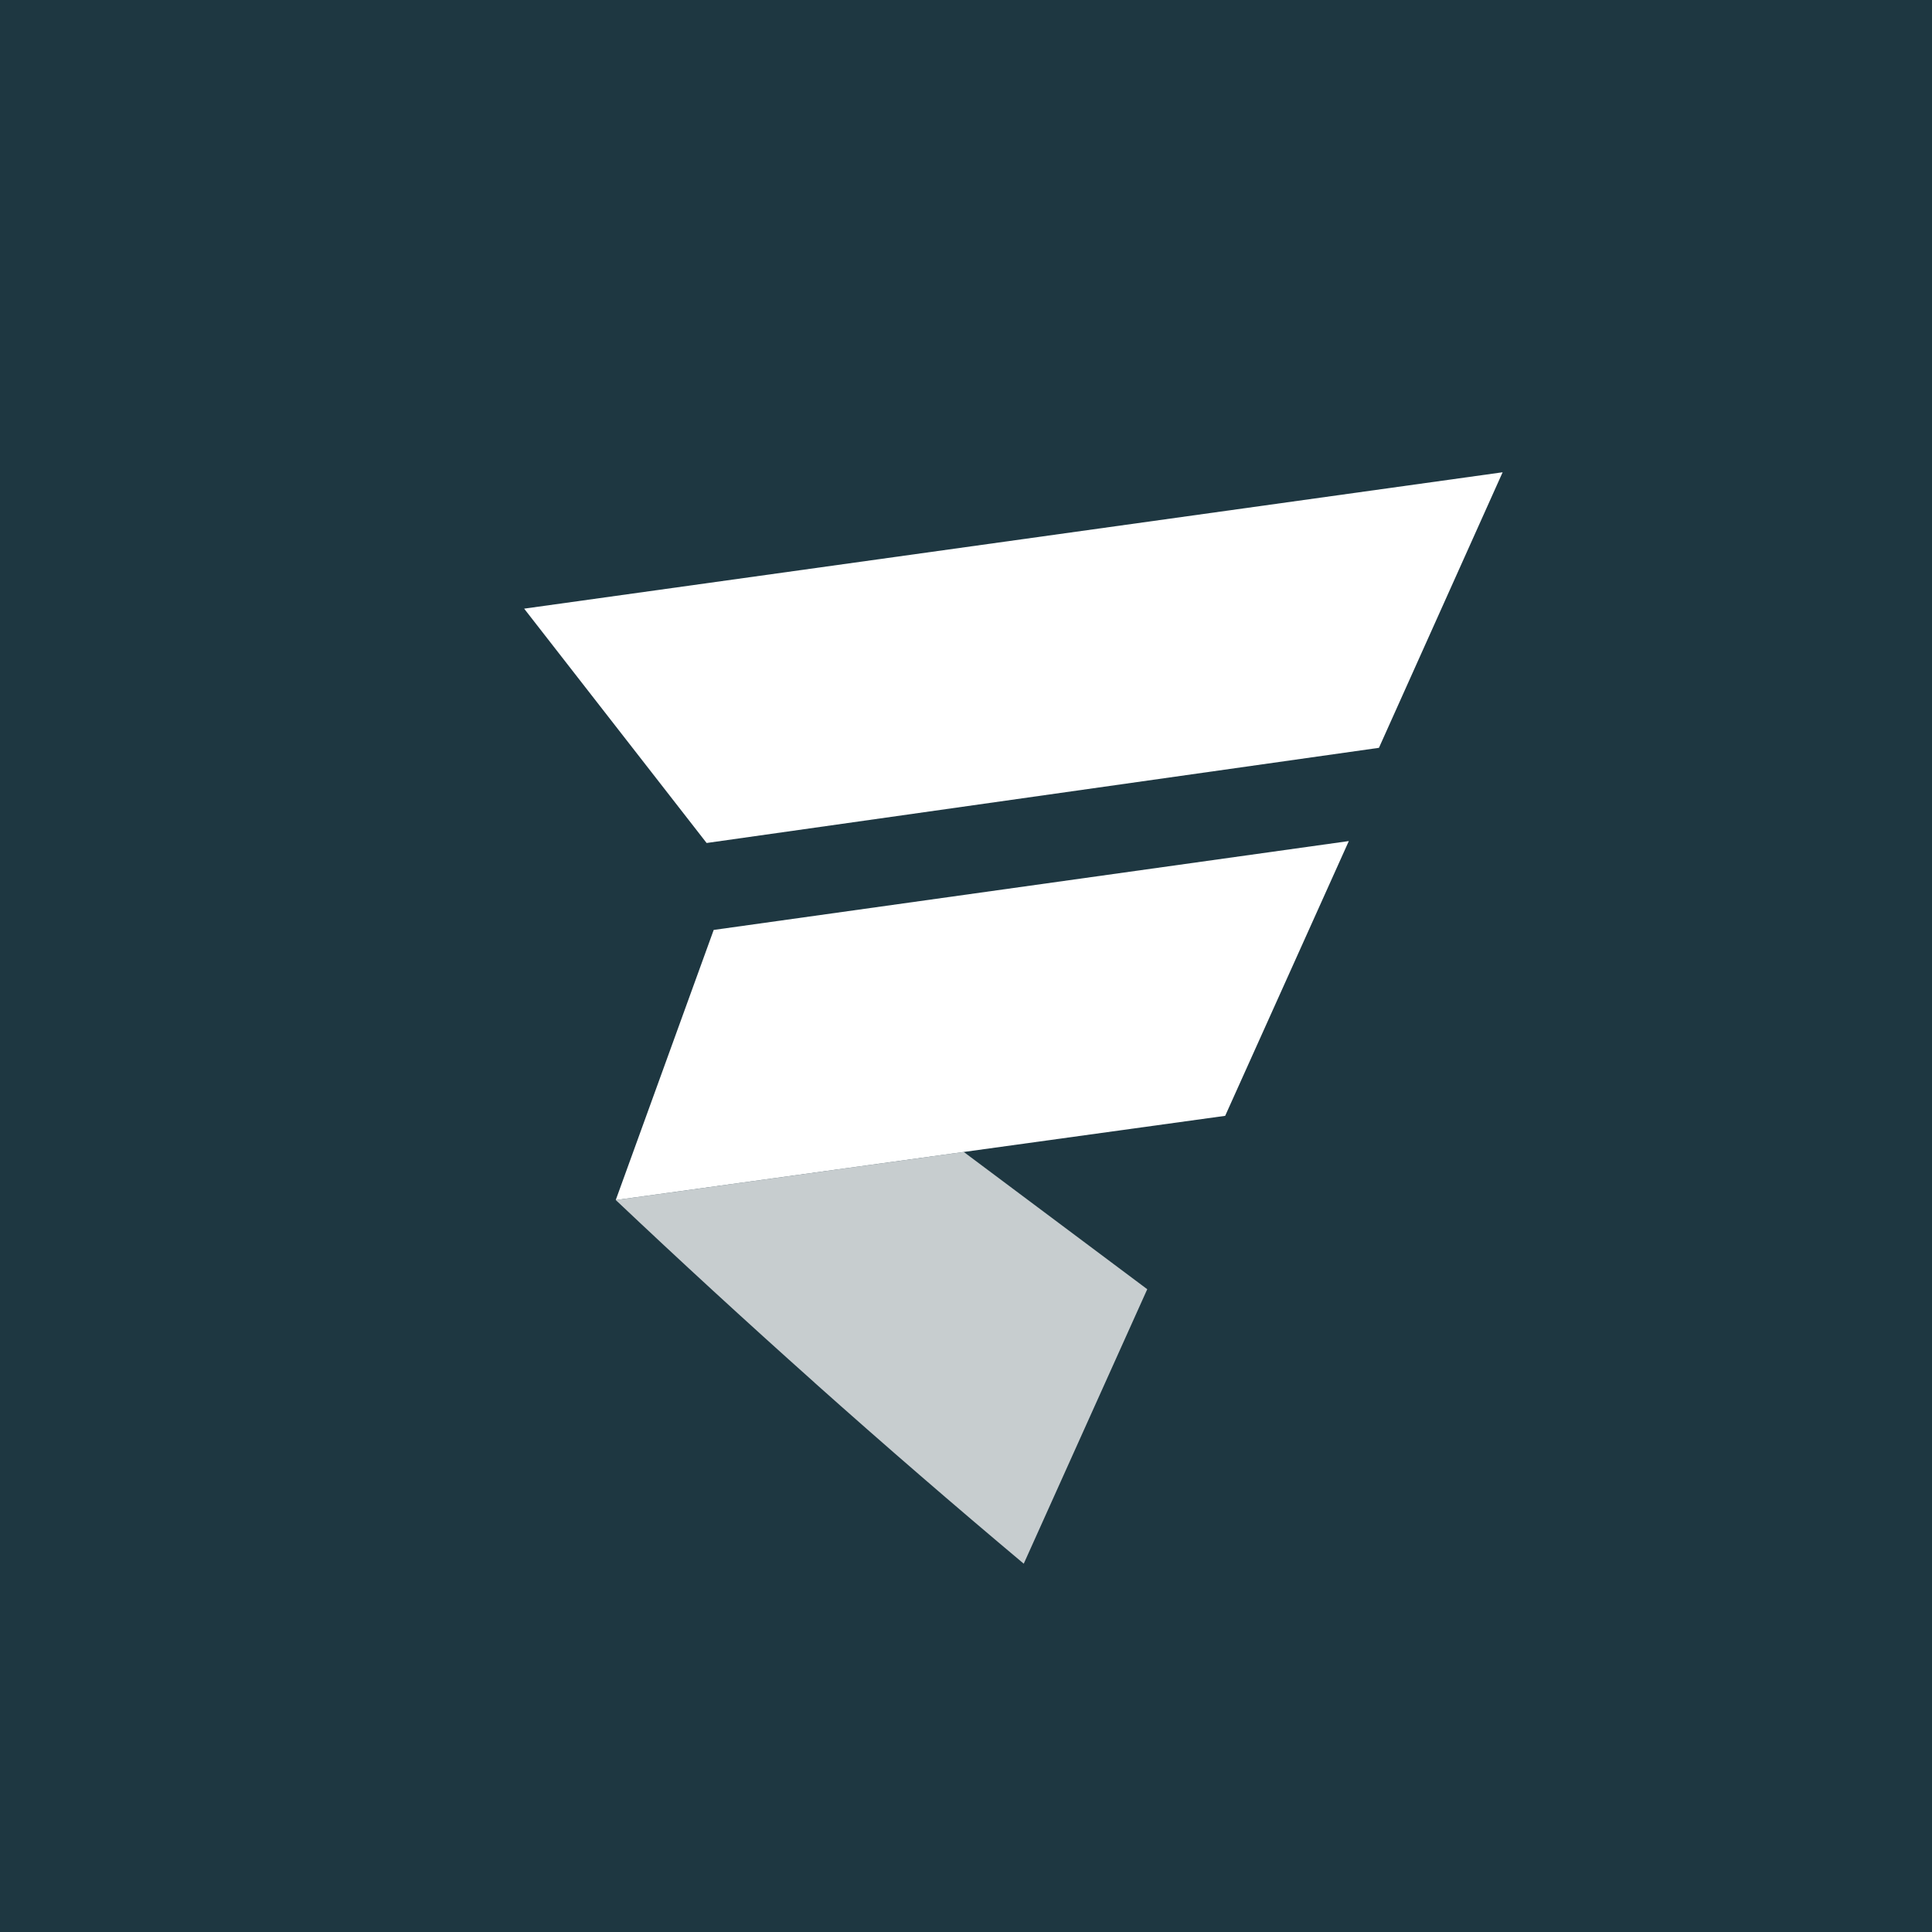 <svg xmlns="http://www.w3.org/2000/svg" xmlns:xlink="http://www.w3.org/1999/xlink" id="Layer_1" width="270" height="270" viewBox="0 0 270 270"><defs><style>.cls-1,.cls-2{fill:#fff;}.cls-3{fill:#1e3741;}.cls-4{filter:url(#drop-shadow-1);}.cls-2{opacity:.75;}</style><filter id="drop-shadow-1" filterUnits="userSpaceOnUse"><feOffset dx="3" dy="3"/><feGaussianBlur result="blur" stdDeviation="5"/><feFlood flood-color="#1f2527" flood-opacity=".35"/><feComposite in2="blur" operator="in"/><feComposite in="SourceGraphic"/></filter></defs><rect class="cls-3" width="270" height="270"/><g class="cls-4"><g><path class="cls-2" d="M110.81,190.21c9.87,8.81,19.63,17.24,29.26,25.32,5.75-12.79,11.51-25.58,17.26-38.36-8.55-6.39-17.09-12.78-25.64-19.18-16.21,2.24-32.42,4.48-48.63,6.72,8.9,8.42,18.15,16.92,27.76,25.5Z"/><path class="cls-1" d="M185.5,114.54c-29.59,4.14-59.17,8.28-88.76,12.42-4.56,12.58-9.13,25.17-13.69,37.75,16.21-2.24,32.42-4.48,48.63-6.72,12.18-1.68,24.36-3.37,36.54-5.05,5.76-12.8,11.52-25.6,17.28-38.4Z"/></g><path class="cls-1" d="M207,63c-45.58,6.35-91.17,12.71-136.75,19.06,8.5,10.92,17,21.83,25.5,32.75,31.32-4.43,62.64-8.86,93.96-13.3,5.76-12.84,11.53-25.68,17.29-38.52Z"/></g></svg>
